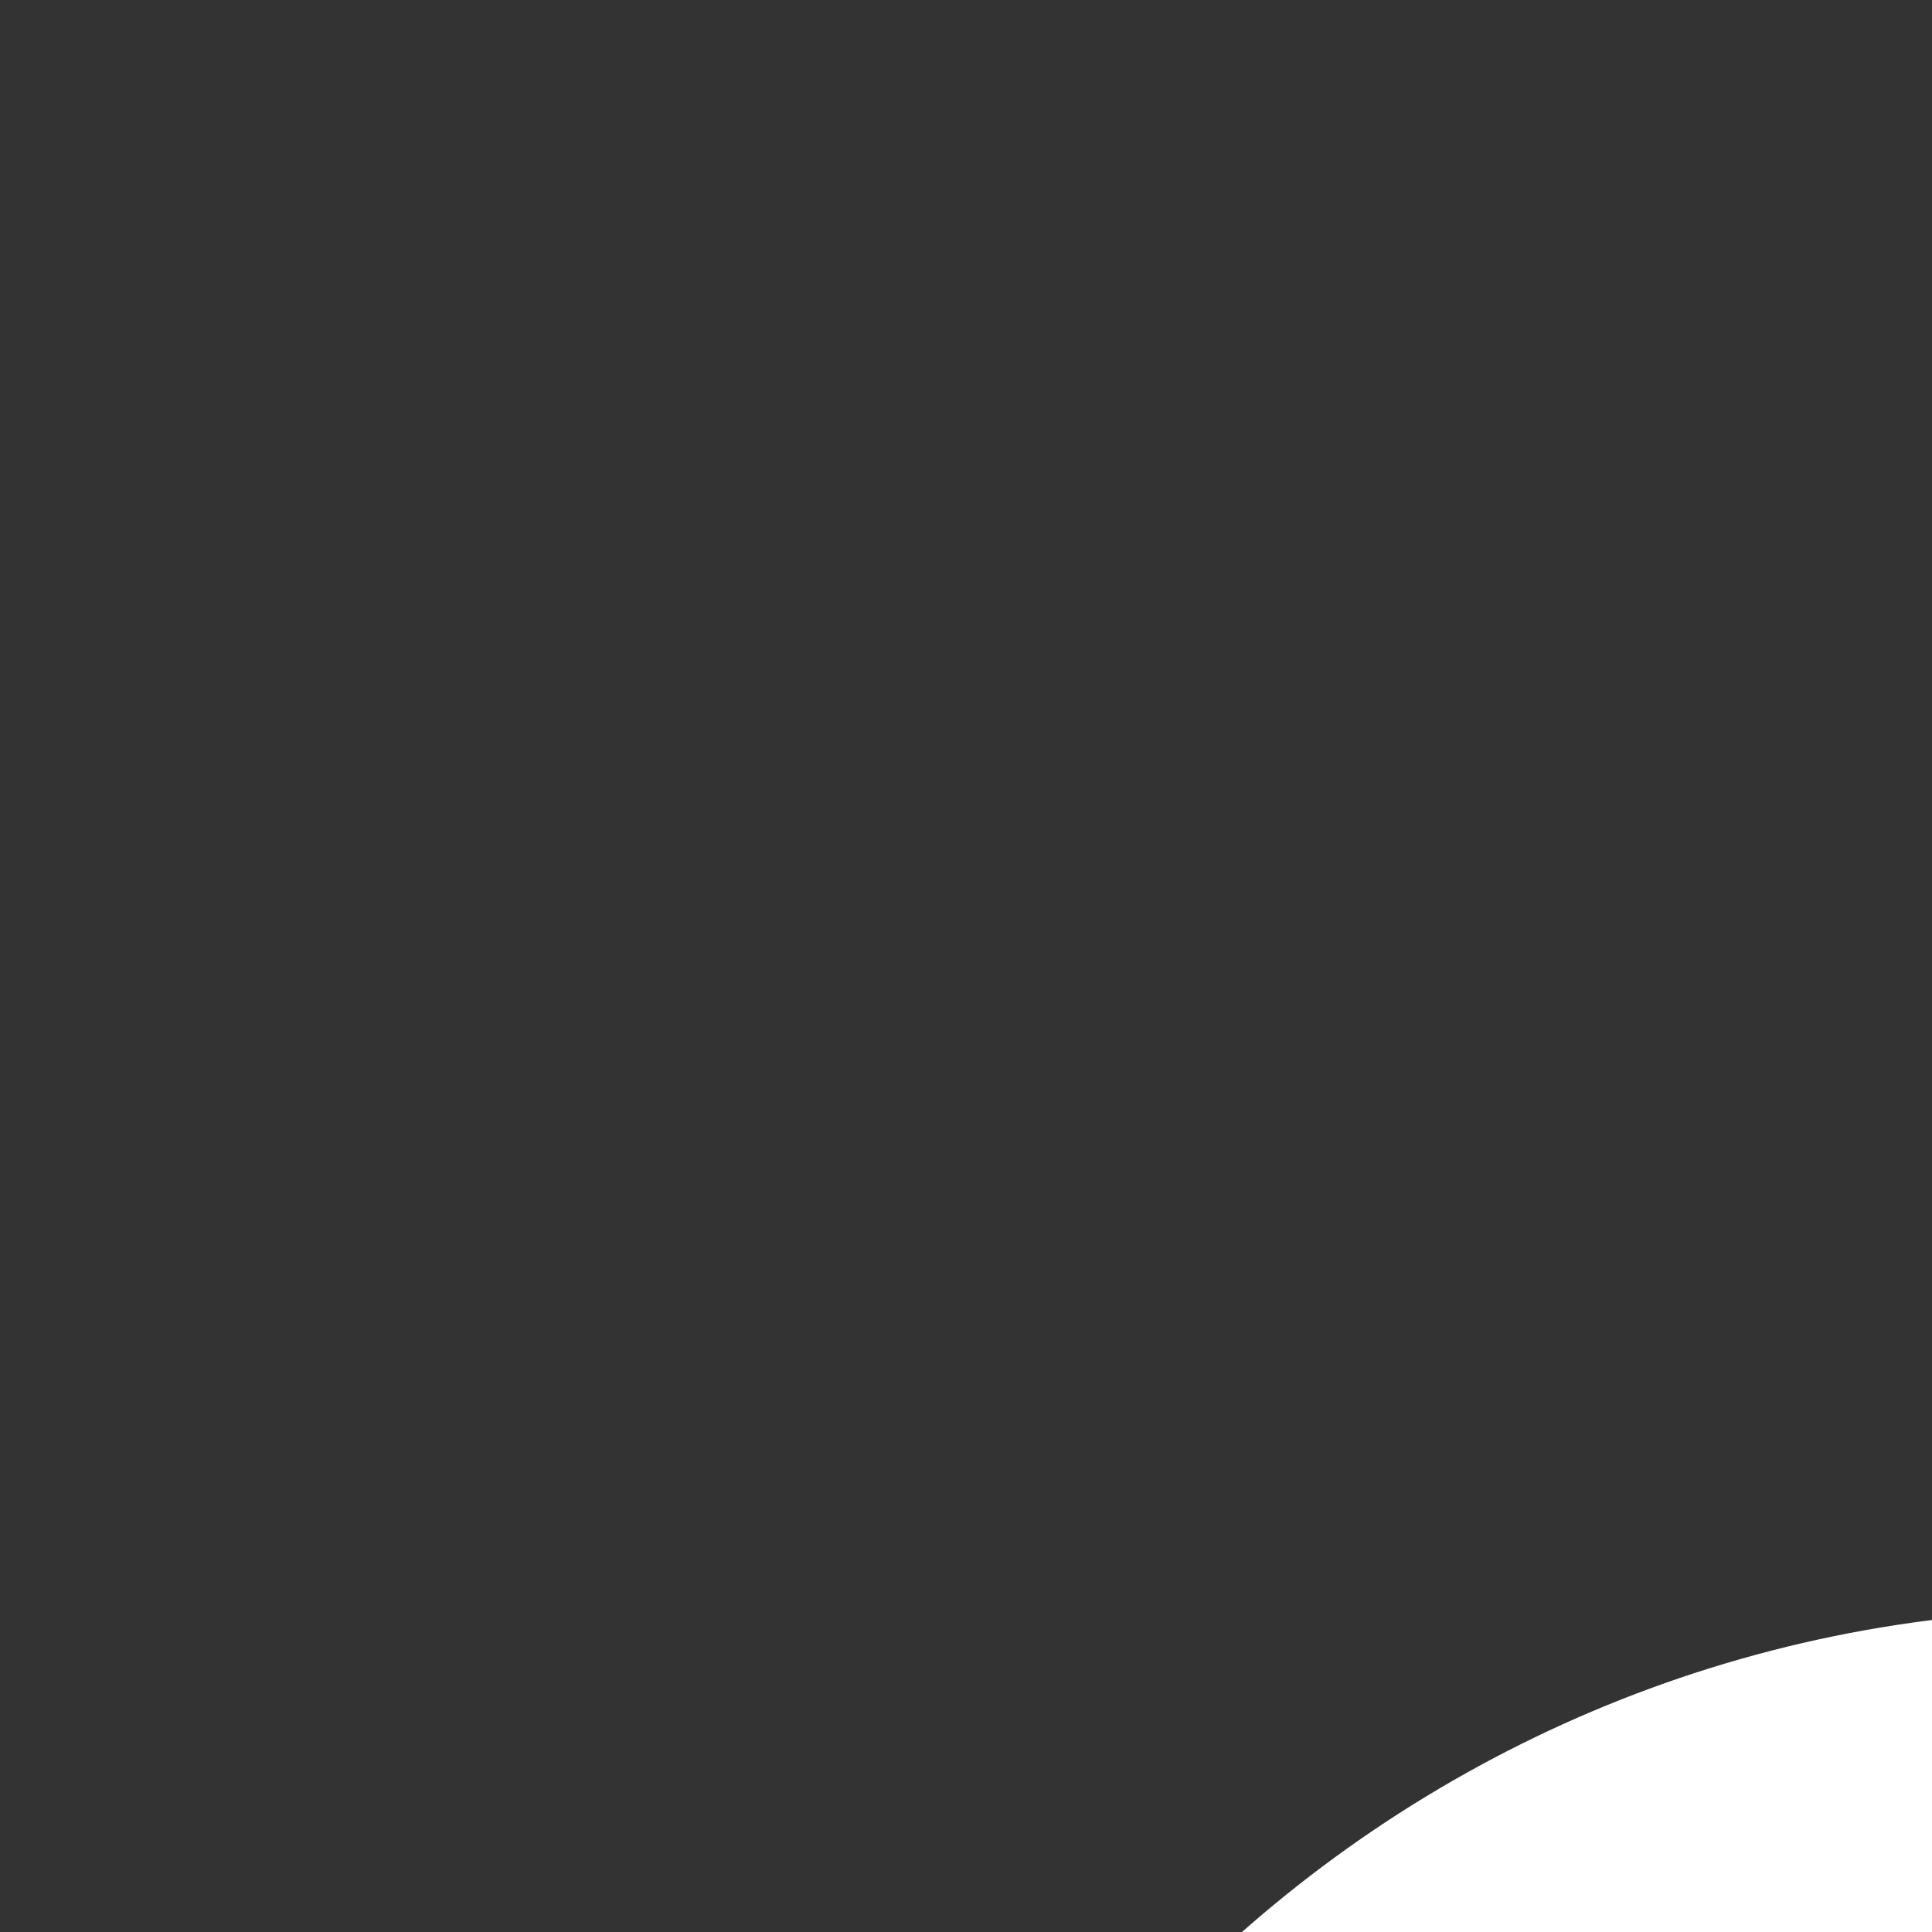 <svg height="12px" version="1.1" viewbox="0 0 46 42" width="12px" xmlns="http://www.w3.org/2000/svg" xmlns:xlink="http://www.w3.org/1999/xlink">
<rect width="100%" height="100%" fill="#333333" stroke="none"/>
<title>customer-support</title>
<g fill="none" fill-rule="evenodd" stroke="none" stroke-width="1">
<g fill="#FFFFFF" fill-rule="nonzero" transform="translate(-1717, -291)">
<g transform="translate(1716, 291)">
<g transform="translate(1, 0)">
<path d="M45,0 L26,0 C25.447,0 25,0.447 25,1 L25,20 C25,20.379 25.214,20.725 25.553,20.895 C25.694,20.965 25.848,21 26,21 C26.212,21 26.424,20.933 26.6,20.8 L34.333,15 L45,15 C45.553,15 46,14.553 46,14 L46,1 C46,0.447 45.553,0 45,0 Z" opacity="0.599"></path>
<path d="M22.883,32.86 C20.761,32.012 17.324,31 13,31 C8.676,31 5.239,32.012 3.116,32.86 C1.224,33.619 0,35.438 0,37.494 L0,41 C0,41.553 0.447,42 1,42 L25,42 C25.553,42 26,41.553 26,41 L26,37.494 C26,35.438 24.776,33.619 22.883,32.86 Z"></path>
<path d="M13,28 C17.432,28 21,22.529 21,18 C21,13.589 17.411,10 13,10 C8.589,10 5,13.589 5,18 C5,22.529 8.568,28 13,28 Z"></path>
</g>
</g>
</g>
</g>
</svg>